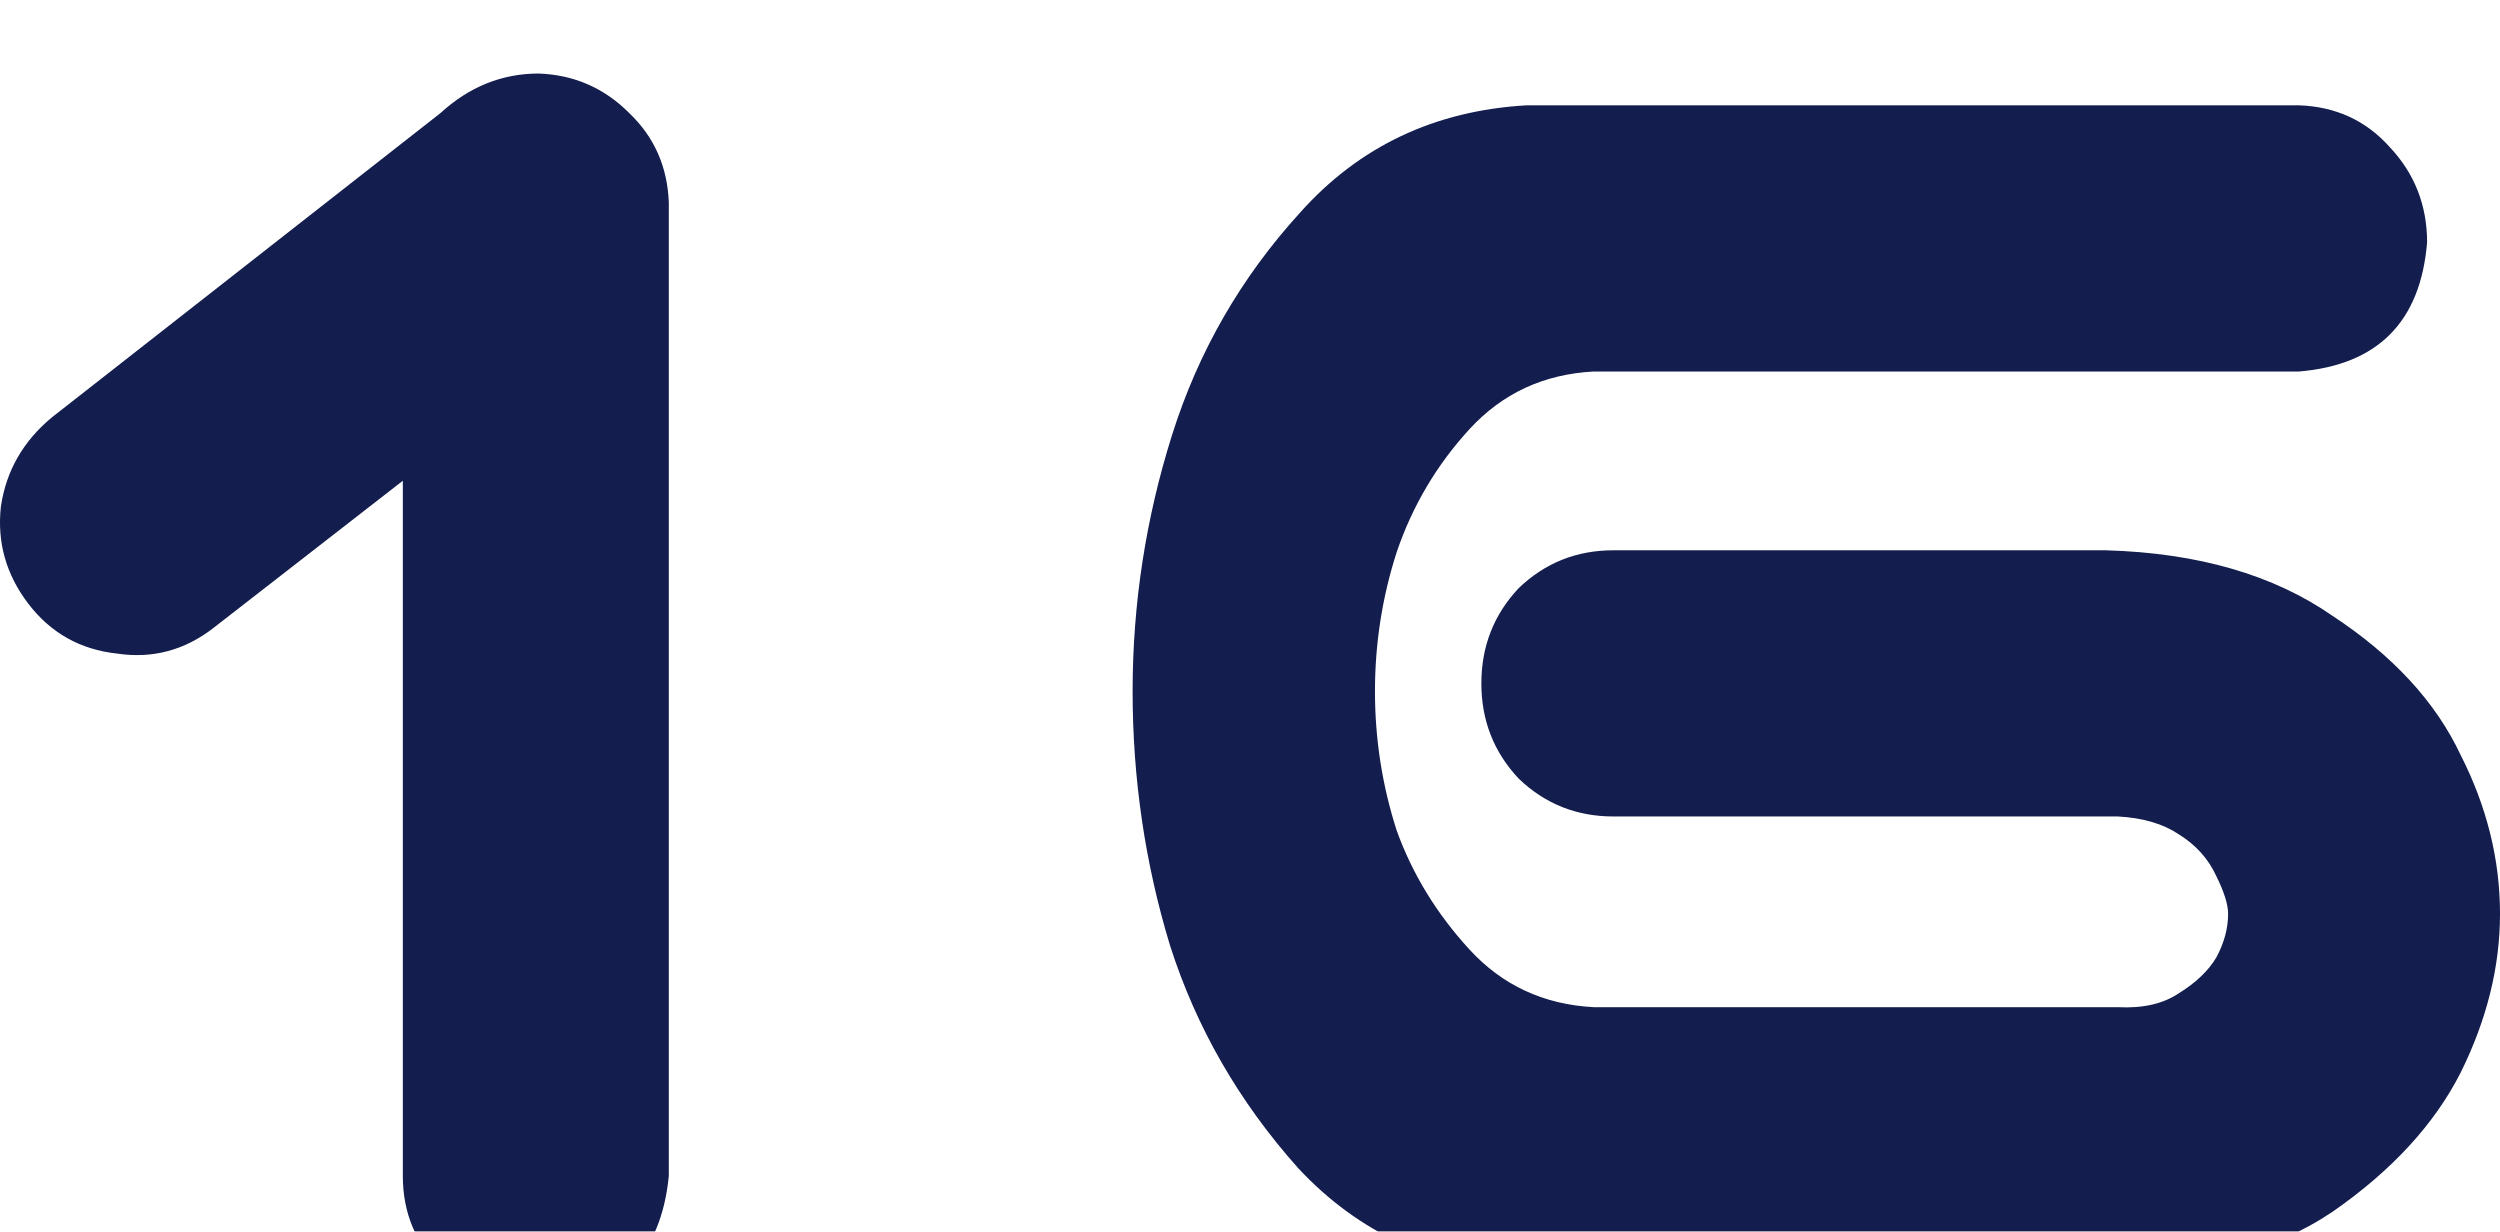 <?xml version="1.0" encoding="UTF-8"?> <svg xmlns="http://www.w3.org/2000/svg" width="136" height="67" viewBox="0 0 136 67" fill="none"> <g filter="url(#filter0_i_736_432)"> <path d="M1.549 28.853C0.334 27.268 -0.166 25.503 0.048 23.558C0.334 21.613 1.263 19.992 2.835 18.695L23.95 2.161C25.522 0.72 27.309 0 29.309 0C31.239 0.072 32.882 0.792 34.24 2.161C35.597 3.458 36.312 5.079 36.383 7.024V59.976C35.955 64.298 33.597 66.64 29.309 67C27.309 67 25.558 66.352 24.057 65.055C22.628 63.686 21.914 61.993 21.914 59.976V22.153L11.624 30.15C10.052 31.375 8.301 31.843 6.372 31.555C4.371 31.339 2.764 30.438 1.549 28.853Z" fill="#131D4E"></path> <path d="M83.051 1.729H125.067C127.068 1.801 128.712 2.558 129.998 3.998C131.355 5.439 132.034 7.168 132.034 9.185C131.677 13.508 129.355 15.85 125.067 16.21H86.695C83.98 16.354 81.729 17.398 79.943 19.343C78.156 21.289 76.835 23.522 75.977 26.044C75.191 28.493 74.798 31.015 74.798 33.608C74.798 36.202 75.191 38.723 75.977 41.173C76.835 43.55 78.156 45.711 79.943 47.657C81.729 49.602 83.98 50.646 86.695 50.79H115.206C116.564 50.862 117.672 50.61 118.529 50.034C119.458 49.458 120.137 48.809 120.566 48.089C120.994 47.296 121.209 46.504 121.209 45.711C121.209 45.207 120.994 44.523 120.566 43.658C120.137 42.721 119.458 41.965 118.529 41.389C117.672 40.812 116.564 40.488 115.206 40.416H87.767C85.767 40.416 84.052 39.732 82.623 38.363C81.265 36.922 80.586 35.193 80.586 33.176C80.586 31.159 81.265 29.43 82.623 27.989C84.052 26.62 85.767 25.936 87.767 25.936H114.563C119.565 26.08 123.674 27.268 126.889 29.502C130.176 31.663 132.499 34.184 133.856 37.066C135.285 39.876 136 42.758 136 45.711C136 48.593 135.285 51.475 133.856 54.356C132.427 57.166 130.105 59.688 126.889 61.921C123.674 64.082 119.565 65.163 114.563 65.163H113.92C113.491 65.235 113.063 65.271 112.634 65.271H83.051C78.049 64.983 73.905 63.074 70.618 59.544C67.403 55.941 65.08 51.907 63.651 47.44C62.293 42.974 61.614 38.363 61.614 33.608C61.614 28.853 62.329 24.206 63.758 19.668C65.187 15.129 67.51 11.095 70.725 7.565C73.941 3.962 78.049 2.017 83.051 1.729Z" fill="#131D4E"></path> </g> <defs> <filter id="filter0_i_736_432" x="0" y="0" width="136" height="71" filterUnits="userSpaceOnUse" color-interpolation-filters="sRGB"> <feFlood flood-opacity="0" result="BackgroundImageFix"></feFlood> <feBlend mode="normal" in="SourceGraphic" in2="BackgroundImageFix" result="shape"></feBlend> <feColorMatrix in="SourceAlpha" type="matrix" values="0 0 0 0 0 0 0 0 0 0 0 0 0 0 0 0 0 0 127 0" result="hardAlpha"></feColorMatrix> <feOffset dy="4"></feOffset> <feGaussianBlur stdDeviation="2"></feGaussianBlur> <feComposite in2="hardAlpha" operator="arithmetic" k2="-1" k3="1"></feComposite> <feColorMatrix type="matrix" values="0 0 0 0 0 0 0 0 0 0 0 0 0 0 0 0 0 0 0.25 0"></feColorMatrix> <feBlend mode="normal" in2="shape" result="effect1_innerShadow_736_432"></feBlend> </filter> </defs> </svg> 